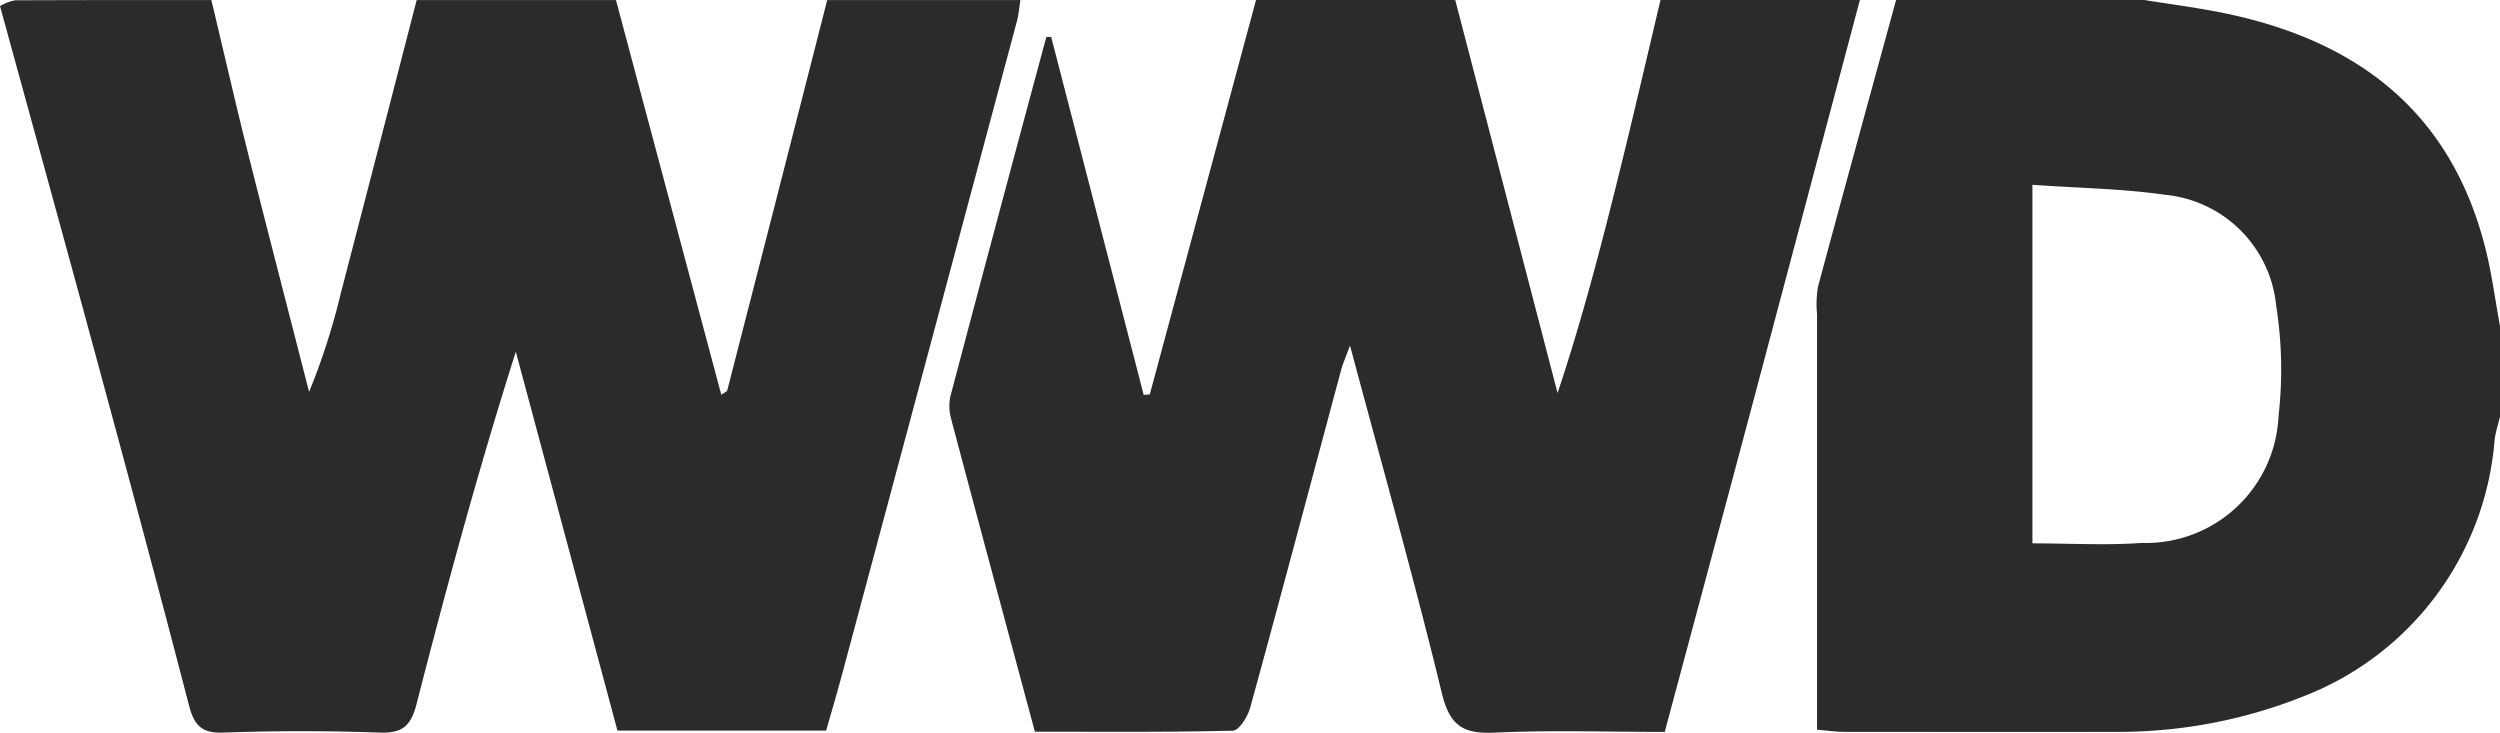 <svg xmlns="http://www.w3.org/2000/svg" width="75.051" height="22.002" viewBox="0 0 75.051 22.002">
  <g id="light-logo2" transform="translate(0 0)">
    <g id="Group_6849" data-name="Group 6849" transform="translate(0 0)">
      <path id="Path_19831" data-name="Path 19831" d="M12.509,0h5.982l3.162,11.849c.089-.064.169-.089.18-.133q1.507-5.857,3-11.716h5.8c-.034.206-.049.417-.1.617Q27.921,10.393,25.3,20.167c-.161.6-.336,1.2-.5,1.765H18.536L15.485,10.558c-1.127,3.547-2.076,7.06-2.983,10.585-.162.629-.41.873-1.09.849-1.568-.056-3.14-.056-4.707,0-.653.023-.875-.22-1.029-.81-.909-3.5-1.847-6.986-2.792-10.473C1.932,7.2.962,3.69,0,.181A1.419,1.419,0,0,1,.453.008C2.417,0,4.381,0,6.345,0c.37,1.549.725,3.1,1.112,4.645.6,2.376,1.214,4.746,1.822,7.119a20.2,20.2,0,0,0,.948-2.946Q11.373,4.411,12.509,0" transform="translate(0 0.001)" fill="#2b2b2b"/>
      <path id="Path_19832" data-name="Path 19832" d="M178.567,0h5.982q-1.683,6.333-3.366,12.666c-.821,3.082-1.65,6.161-2.493,9.308-1.733,0-3.423-.056-5.106.022-.937.043-1.345-.2-1.583-1.177-.837-3.444-1.8-6.857-2.76-10.445-.13.358-.216.548-.269.747-.907,3.376-1.8,6.756-2.727,10.127-.073.267-.335.685-.517.689-1.984.05-3.969.031-5.946.031-.859-3.2-1.69-6.282-2.509-9.37a1.437,1.437,0,0,1-.027-.7q1.425-5.4,2.879-10.784l.145-.006,2.778,10.748.183-.013L166.421,0H172.4l3.073,11.8c.719-2.15,1.279-4.3,1.813-6.448.442-1.779.853-3.565,1.277-5.348" transform="translate(-128.714 -0.002)" fill="#2b2b2b"/>
      <path id="Path_19833" data-name="Path 19833" d="M303.223,0h7.433c.738.118,1.479.215,2.212.356,4.056.782,6.965,2.886,8.035,7.06.2.778.3,1.581.448,2.373v2.719c-.055.229-.129.454-.161.686a9.015,9.015,0,0,1-5.653,7.678,14.982,14.982,0,0,1-5.821,1.1c-2.686.009-5.371,0-8.057,0-.257,0-.514-.039-.811-.064,0-4.215,0-8.347,0-12.478a3.2,3.2,0,0,1,.027-.812c.772-2.876,1.562-5.746,2.347-8.618m4.092,5.546V16.314c1.128,0,2.21.064,3.281-.013a3.989,3.989,0,0,0,4.107-3.8,12.362,12.362,0,0,0-.071-3.327A3.706,3.706,0,0,0,311.3,5.85c-1.276-.184-2.576-.2-3.983-.3" transform="translate(-246.3 -0.002)" fill="#2b2b2b"/>
    </g>
  </g>
</svg>
